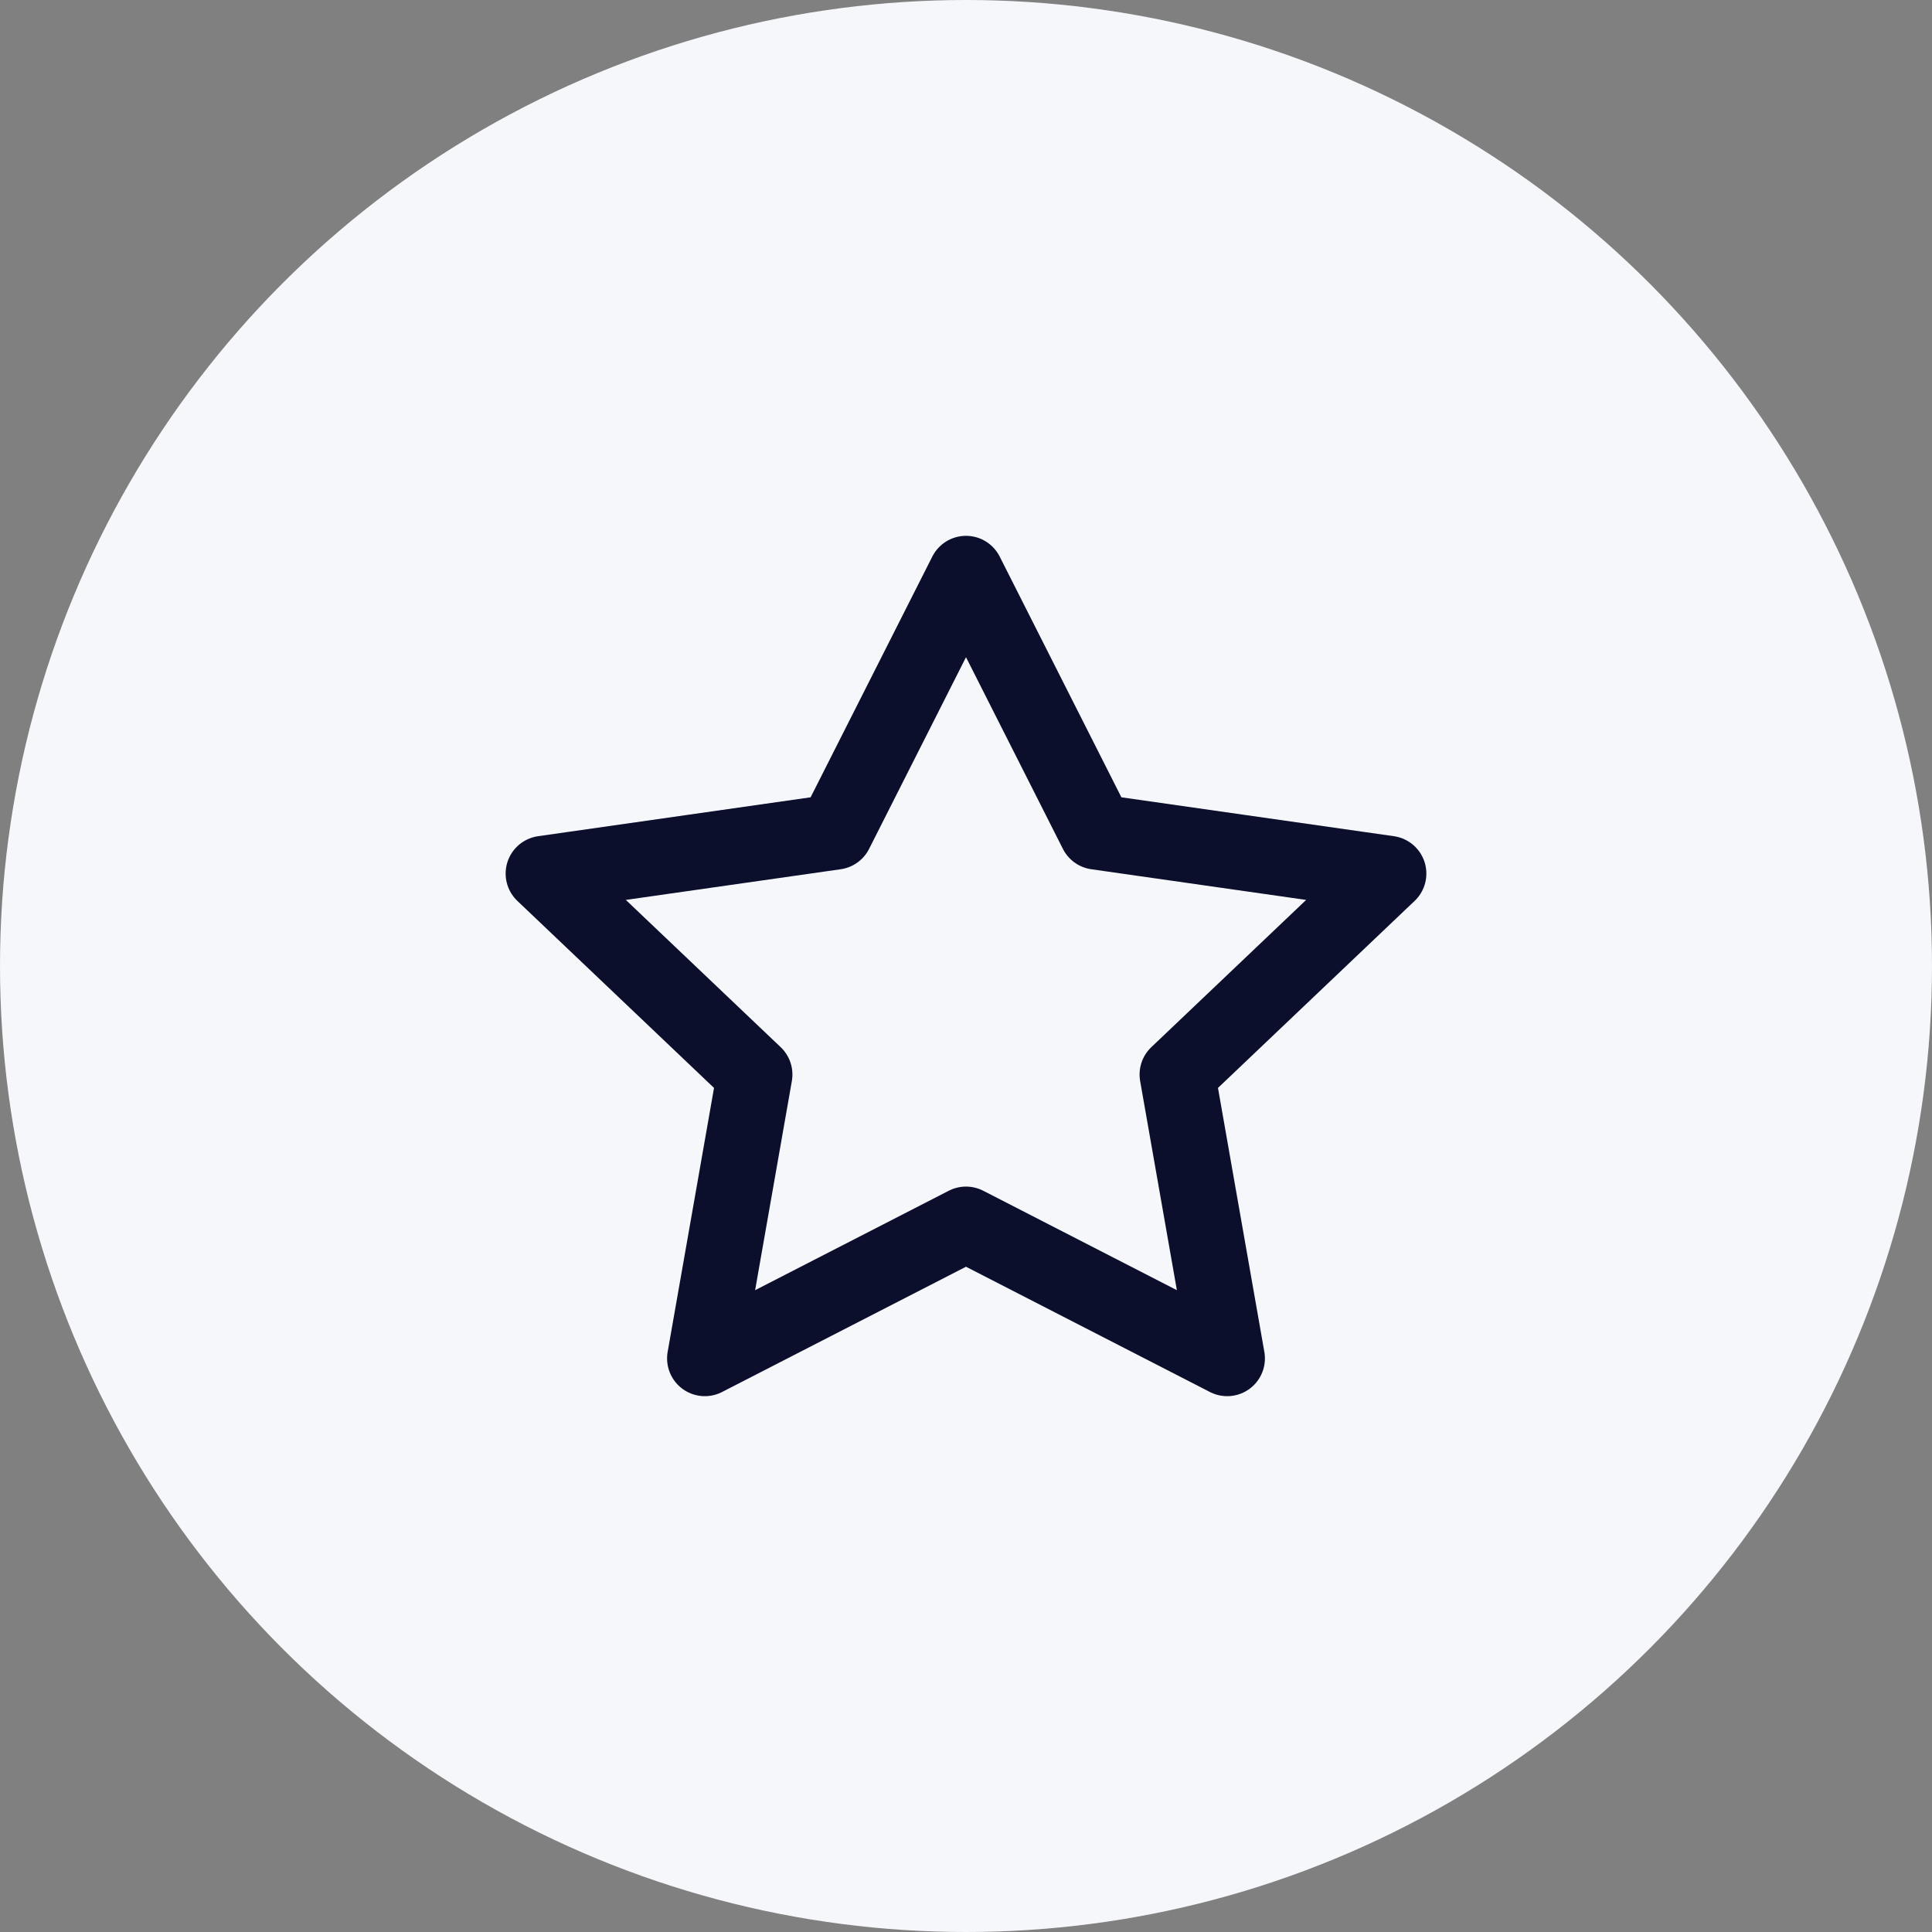 <svg width="64" height="64" viewBox="0 0 64 64" fill="none" xmlns="http://www.w3.org/2000/svg">
<rect x="0" y="0" width="64" height="64" fill="#808080" stroke="none"/>
<circle cx="32" cy="32" r="32" fill="#F6F7FB"/>
<path d="M32 19L36.326 27.557L46 28.938L39 35.595L40.652 45L32 40.557L23.348 45L25 35.595L18 28.938L27.674 27.557L32 19Z" stroke="#0B0F2C" stroke-width="2.5" stroke-linecap="round" stroke-linejoin="round"/>
</svg>
